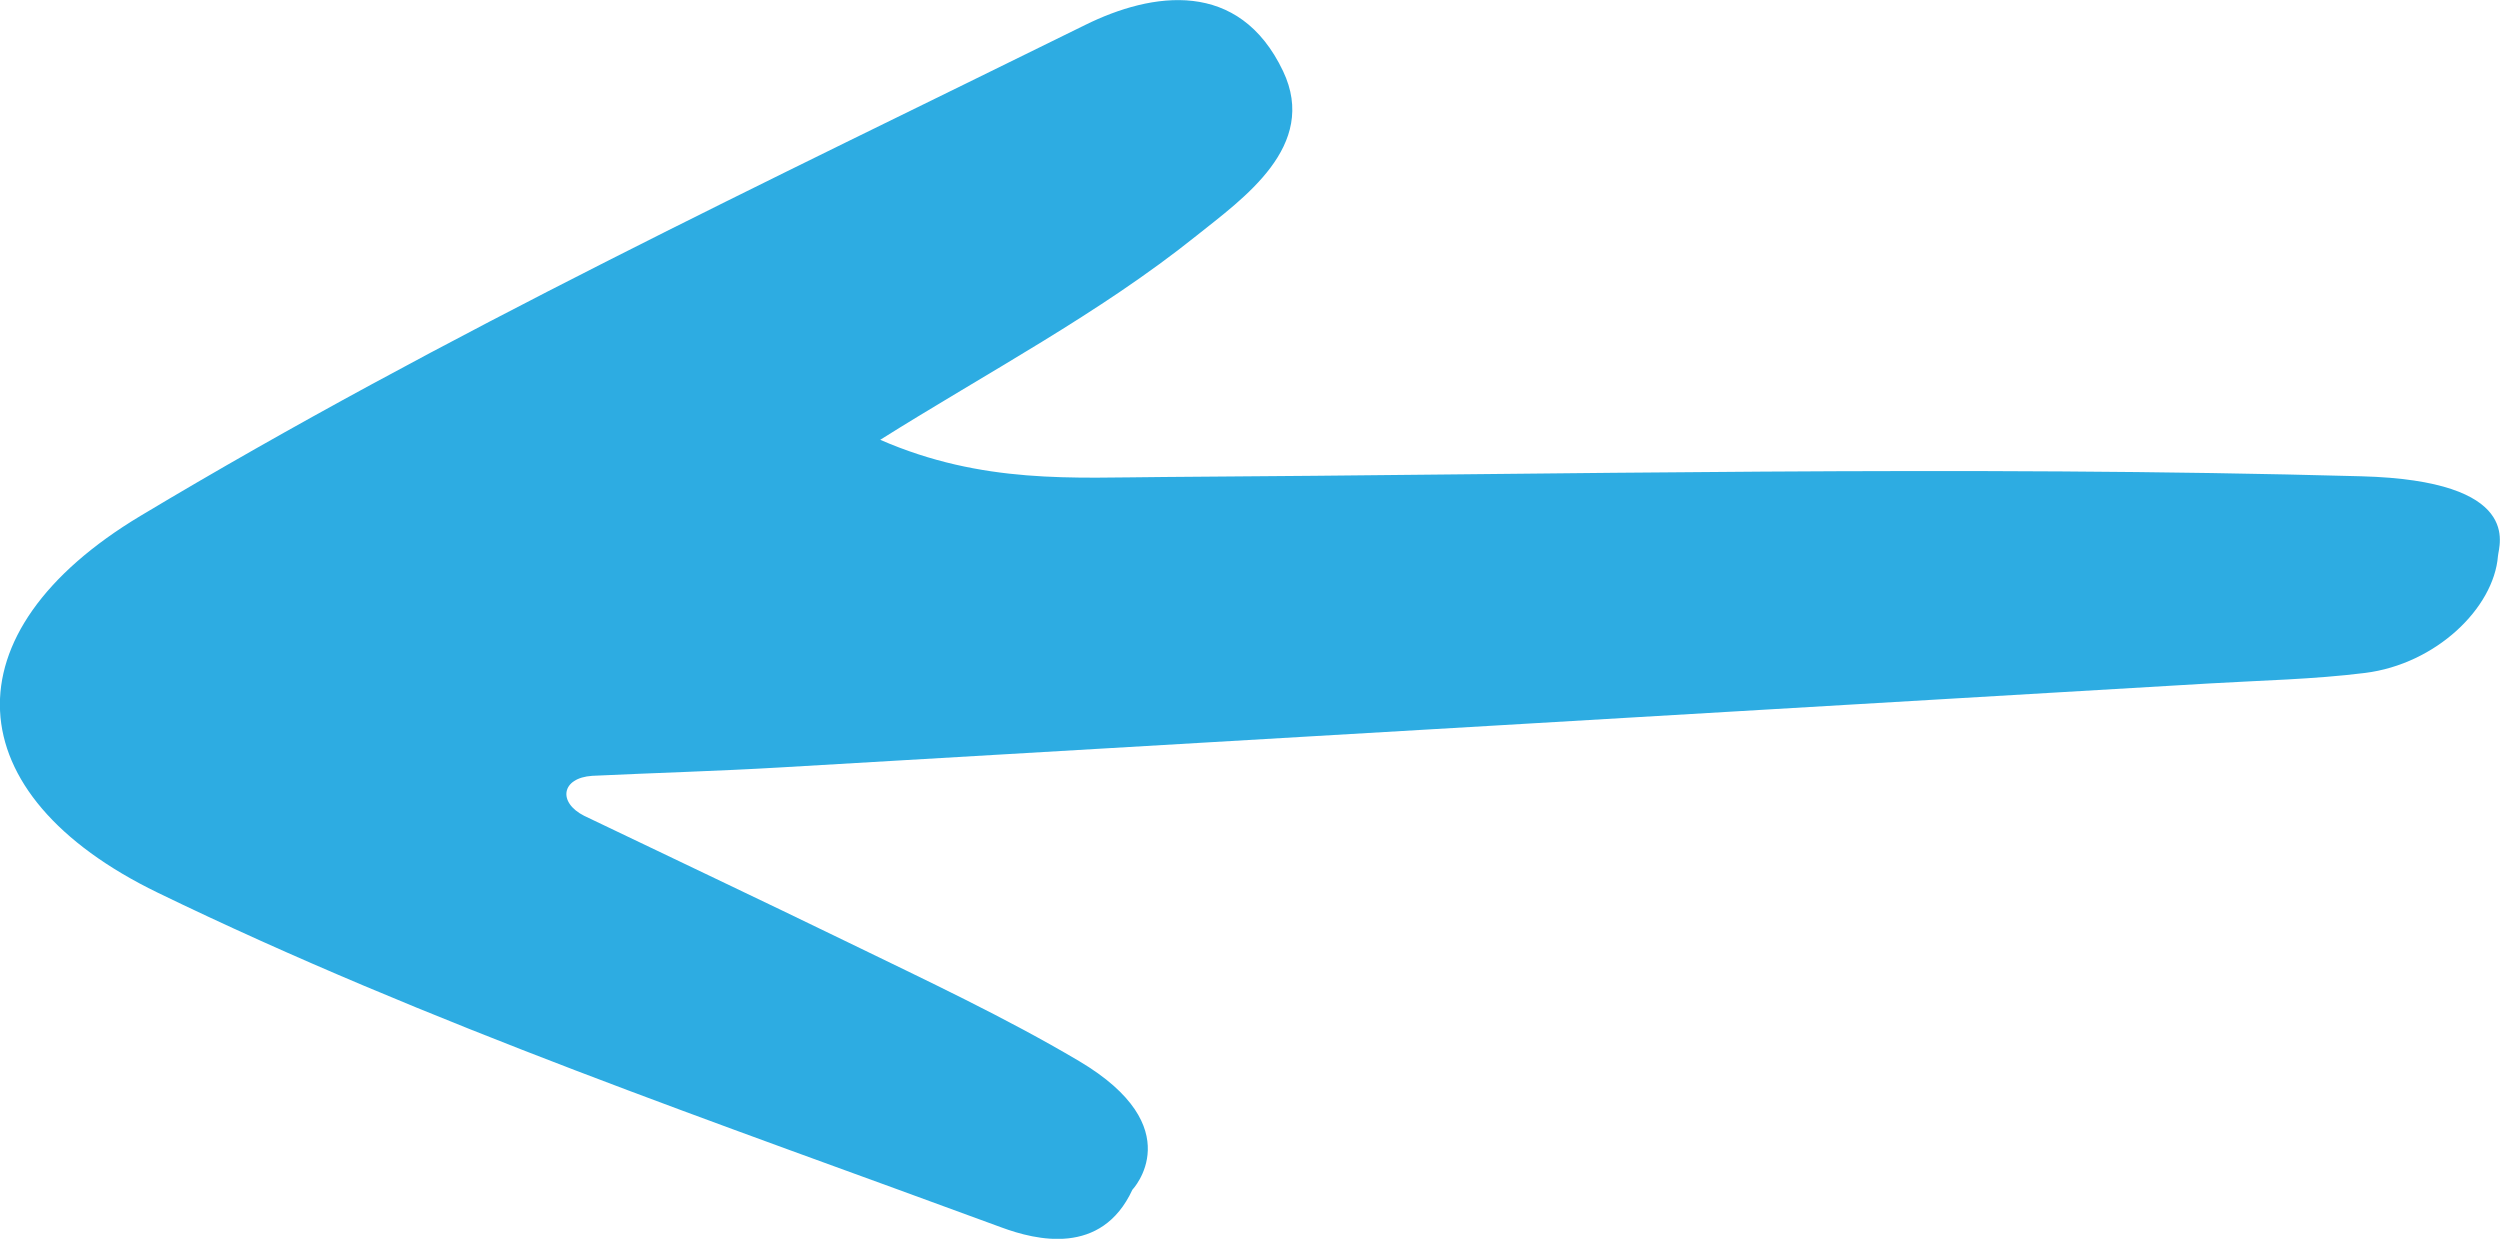 <?xml version="1.0" encoding="UTF-8"?>
<svg id="Layer_1" data-name="Layer 1" xmlns="http://www.w3.org/2000/svg" viewBox="0 0 244.71 121.26">
  <defs>
    <style>
      .cls-1 {
        fill: #2dace2;
      }
    </style>
  </defs>
  <path class="cls-1" d="M57.98,75.94c6.13-.29,12.26-.46,18.39-.82,46.63-2.72,93.26-5.47,139.88-8.22,5.09-.3,10.2-.4,15.25-1.03,6.95-.87,12.6-6.35,13.01-11.44.09-1.08,2.54-7.38-13.38-7.81-39.04-1.07-78.11-.17-117.16.07-8.89.05-17.78.73-27.81-3.64,10.41-6.55,21.43-12.34,30.96-19.98,4.52-3.62,11.97-8.76,8.47-16.11-4.3-9.04-12.79-7.77-19.38-4.51-31.15,15.37-62.71,30.21-92.45,48.04-19.05,11.42-18.19,27.25,1.68,36.89,26.59,12.9,54.8,22.52,82.6,32.77,3.36,1.24,9.78,2.83,12.8-3.69,0,0,5.77-6.08-5.22-12.6-7.2-4.26-14.94-7.89-22.57-11.6-8.6-4.18-17.25-8.27-25.88-12.41-2.6-1.32-2.22-3.71.8-3.91Z"/>
</svg>